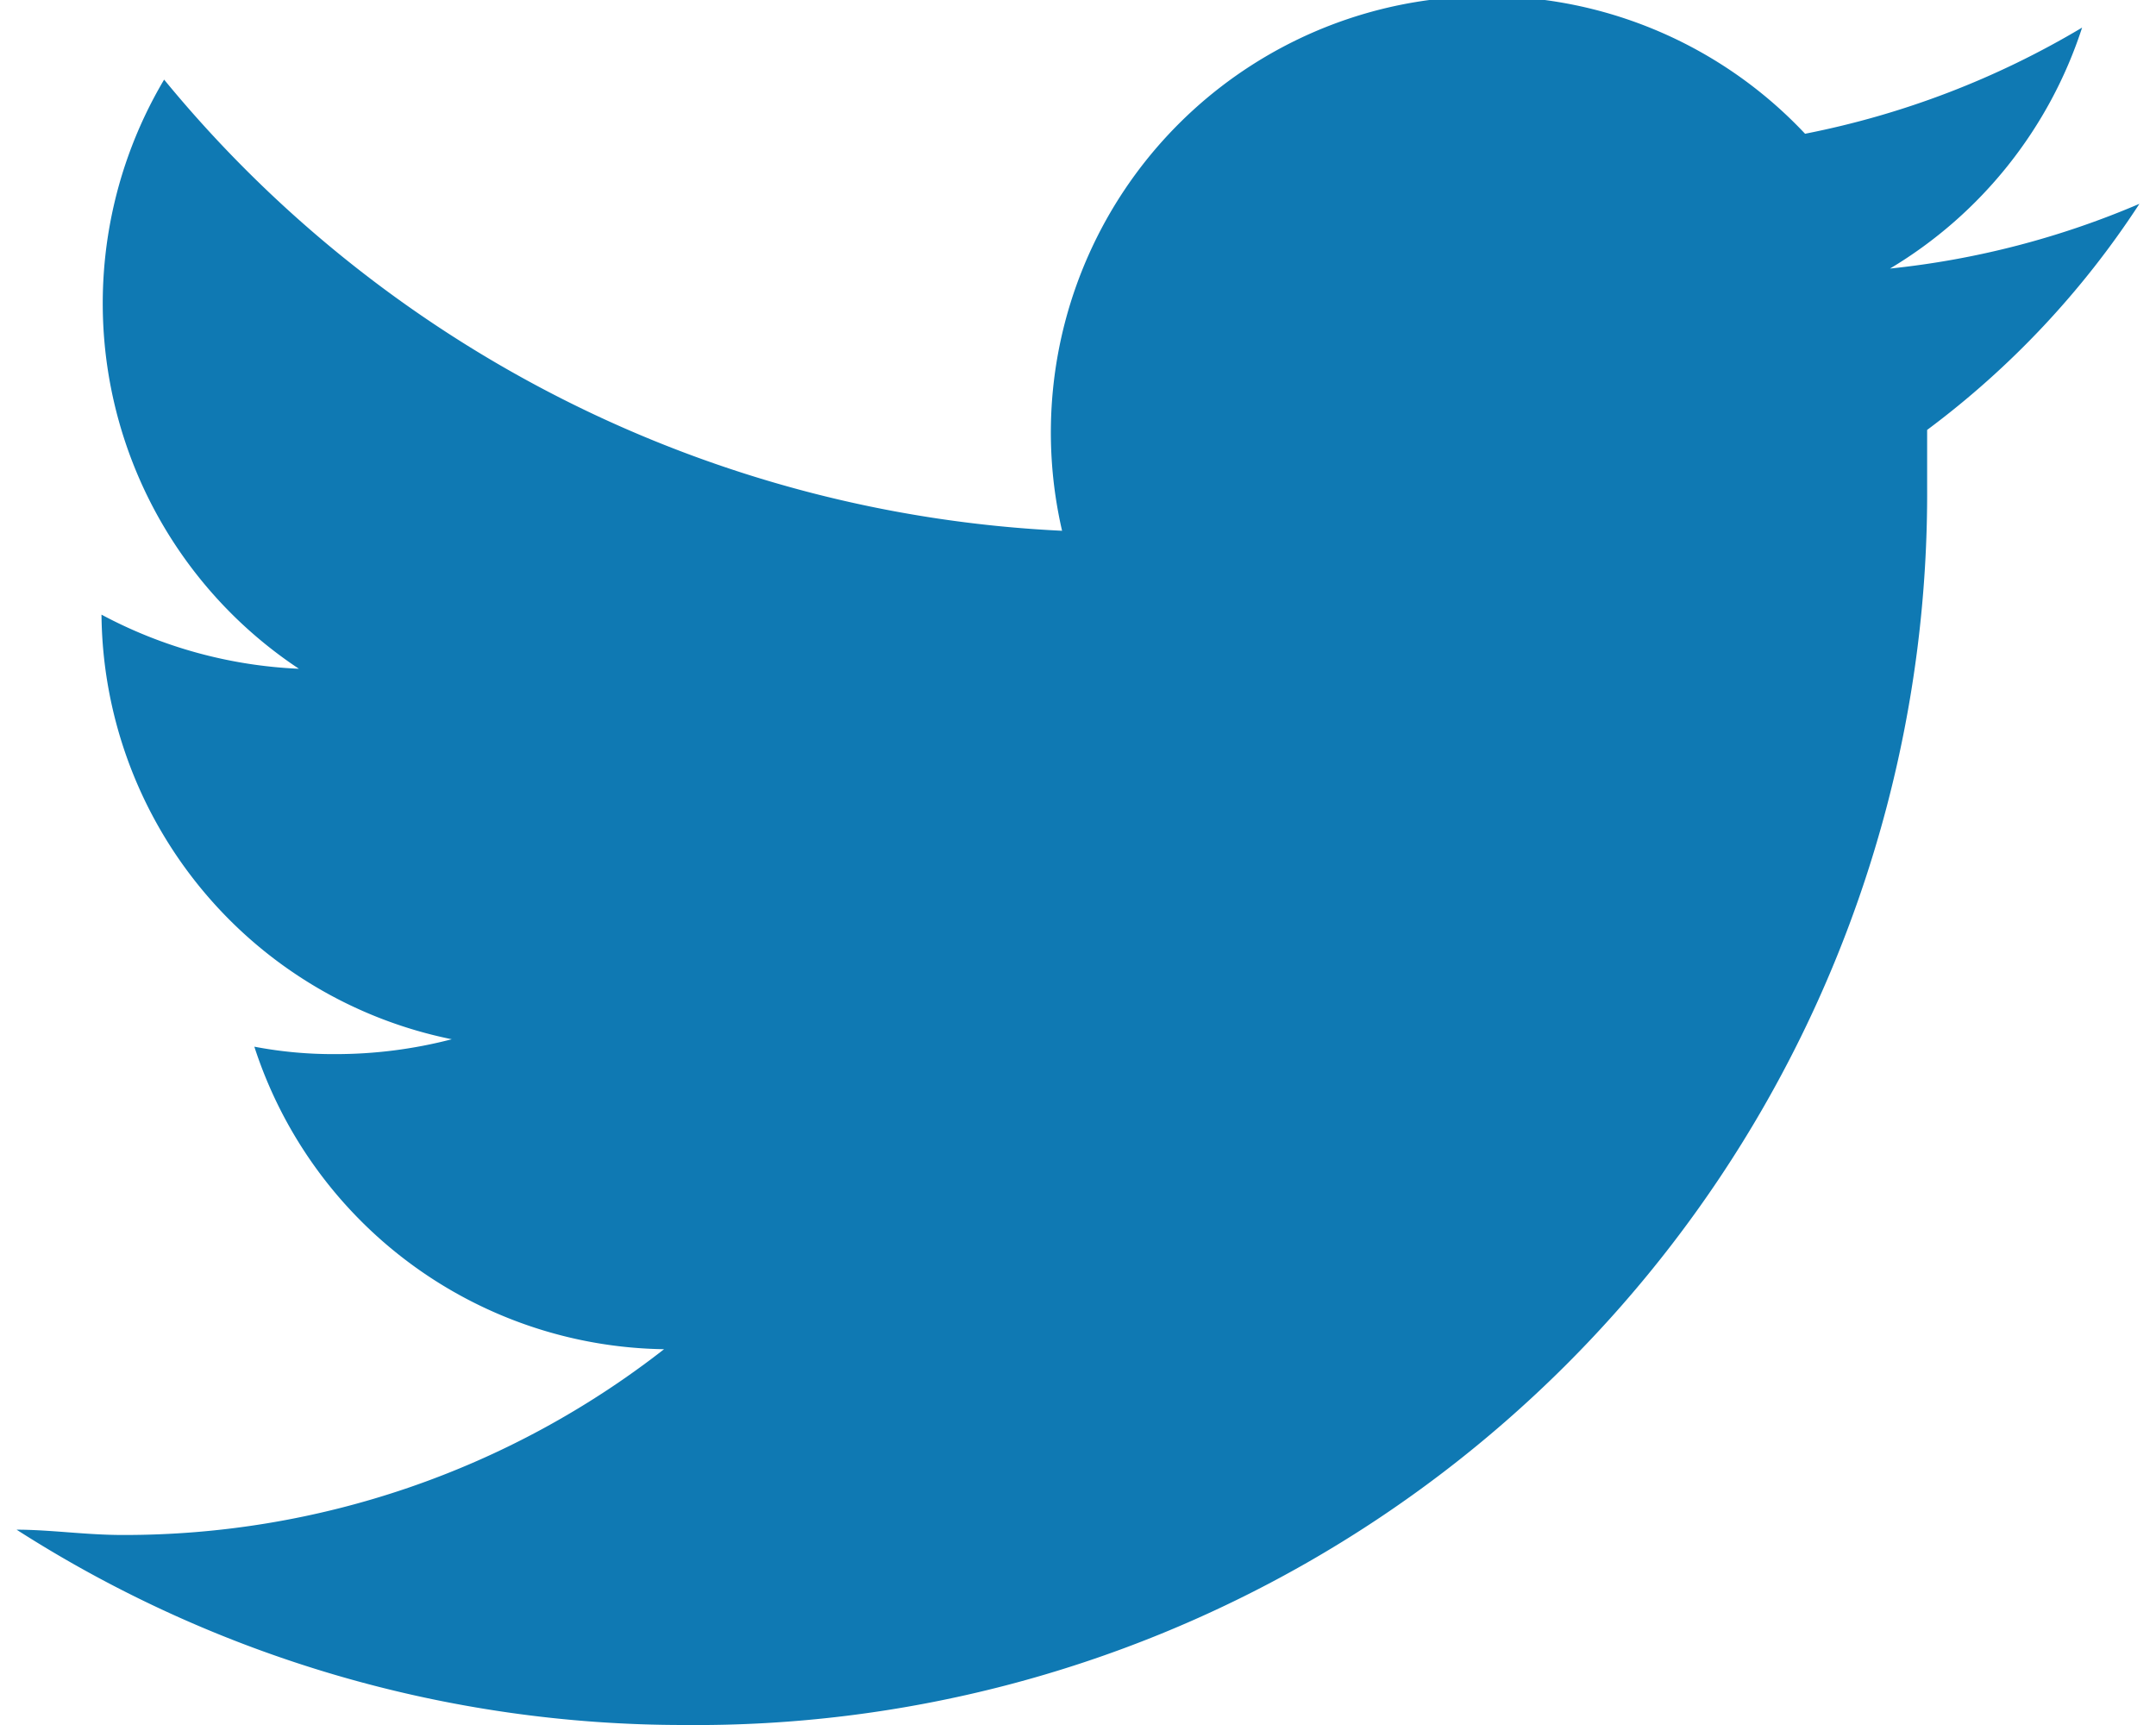 <svg xmlns="http://www.w3.org/2000/svg" viewBox="0 0 20 16.25" width="20" height="16"><defs><style>.cls-1{fill:#0f79b3;}</style></defs><title>icon_twi</title><g id="レイヤー_2" data-name="レイヤー 2"><g id="main"><path class="cls-1" d="M18,4.05c0,.17,0,.35,0,.53A11.6,11.6,0,0,1,6.29,16.25,11.65,11.65,0,0,1,0,14.41c.32,0,.65.05,1,.05a8.26,8.26,0,0,0,5.1-1.75A4.12,4.12,0,0,1,2.24,9.86,3.94,3.94,0,0,0,3,9.93,4.34,4.34,0,0,0,4.1,9.79a4.12,4.12,0,0,1-3.3-4v0a4.34,4.34,0,0,0,1.86.51A4.13,4.13,0,0,1,1.39.75,11.66,11.66,0,0,0,9.85,5a4.11,4.11,0,0,1,7-3.74,8.16,8.16,0,0,0,2.61-1,4.13,4.13,0,0,1-1.81,2.27A8.09,8.09,0,0,0,20,1.92,8.3,8.3,0,0,1,18,4.05Z"/></g></g></svg>